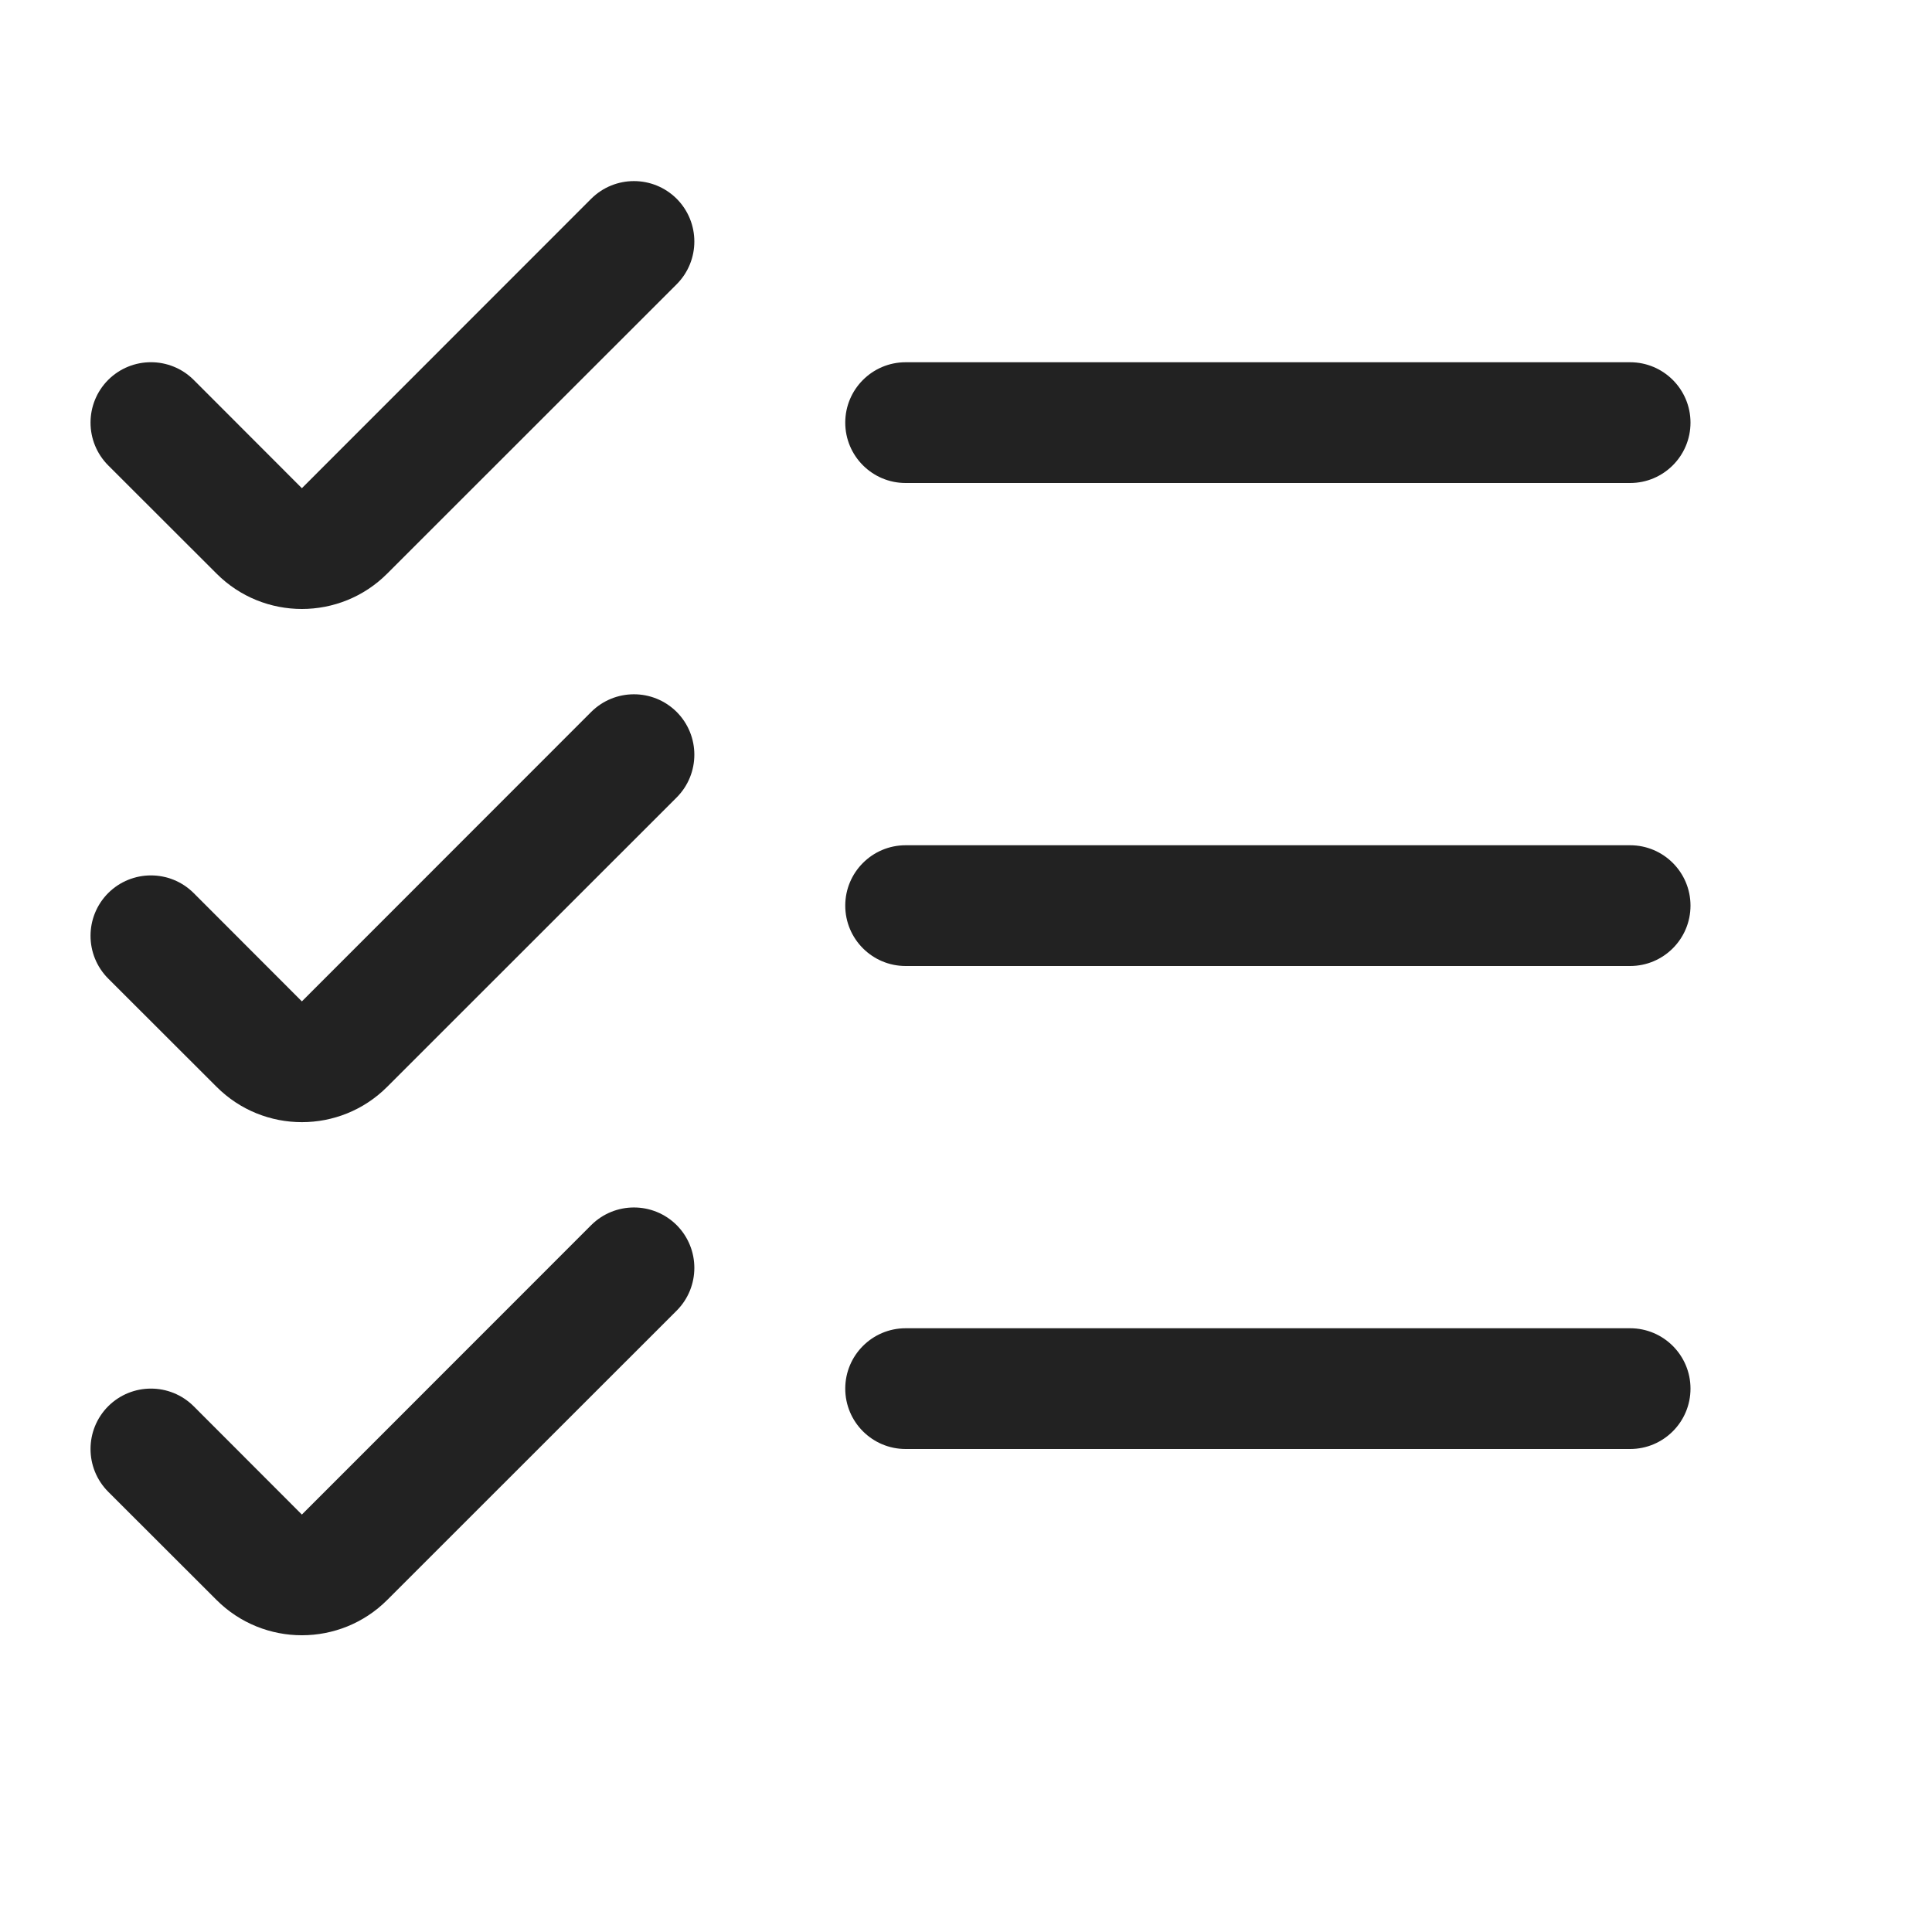 <svg width="16" height="16" viewBox="0 0 16 16" fill="none" xmlns="http://www.w3.org/2000/svg">
<path d="M5.604 2.354C5.799 2.158 5.799 1.842 5.604 1.646C5.408 1.451 5.092 1.451 4.896 1.646L2.5 4.043L1.604 3.146C1.408 2.951 1.092 2.951 0.896 3.146C0.701 3.342 0.701 3.658 0.896 3.854L1.793 4.75C2.183 5.141 2.817 5.141 3.207 4.75L5.604 2.354Z" fill="#222222"/>
<path d="M13.5 4H7.5C7.224 4 7 3.776 7 3.5C7 3.224 7.224 3 7.5 3H13.5C13.776 3 14 3.224 14 3.5C14 3.776 13.776 4 13.5 4Z" fill="#222222"/>
<path d="M7.5 7C7.224 7 7 7.224 7 7.5C7 7.776 7.224 8 7.5 8H13.5C13.776 8 14 7.776 14 7.5C14 7.224 13.776 7 13.5 7H7.5Z" fill="#222222"/>
<path d="M7.5 11C7.224 11 7 11.224 7 11.5C7 11.776 7.224 12 7.5 12H13.5C13.776 12 14 11.776 14 11.5C14 11.224 13.776 11 13.5 11H7.5Z" fill="#222222"/>
<path d="M5.604 5.896C5.799 6.092 5.799 6.408 5.604 6.604L3.207 9C2.817 9.391 2.183 9.391 1.793 9L0.896 8.104C0.701 7.908 0.701 7.592 0.896 7.396C1.092 7.201 1.408 7.201 1.604 7.396L2.5 8.293L4.896 5.896C5.092 5.701 5.408 5.701 5.604 5.896Z" fill="#222222"/>
<path d="M5.604 10.854C5.799 10.658 5.799 10.342 5.604 10.146C5.408 9.951 5.092 9.951 4.896 10.146L2.5 12.543L1.604 11.646C1.408 11.451 1.092 11.451 0.896 11.646C0.701 11.842 0.701 12.158 0.896 12.354L1.793 13.25C2.183 13.64 2.817 13.64 3.207 13.25L5.604 10.854Z" fill="#222222"/>
</svg>
